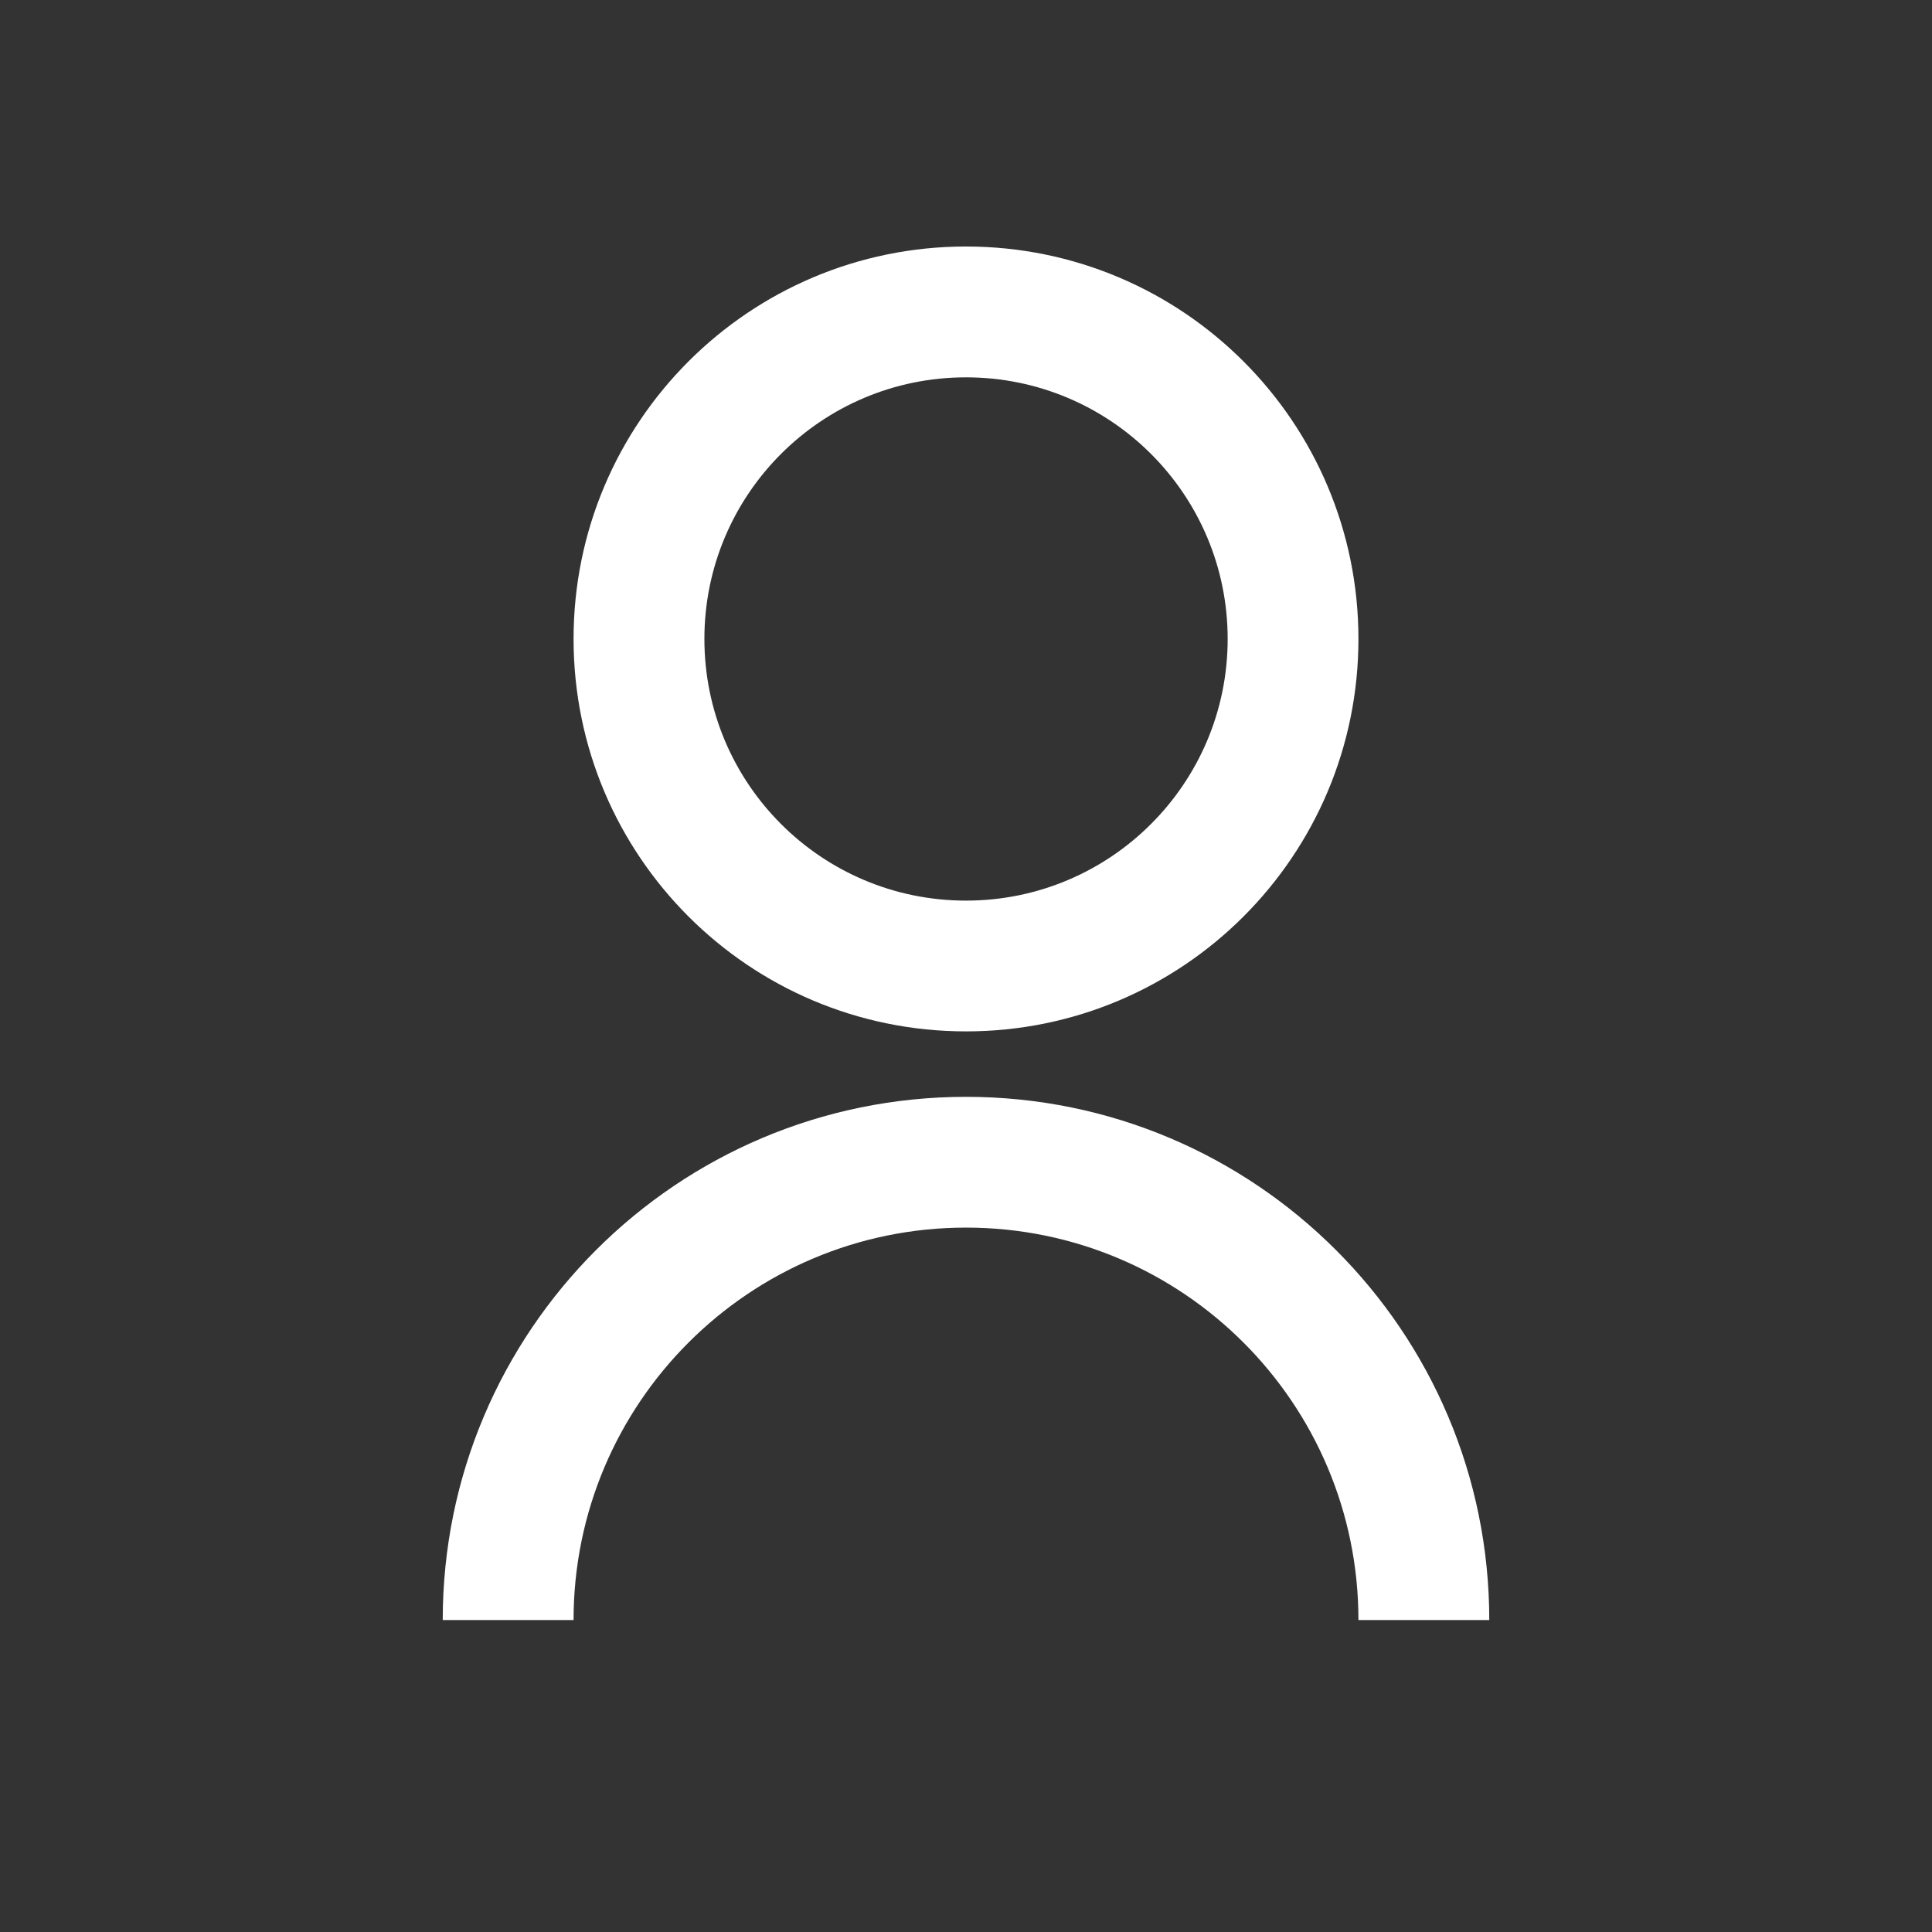 <svg width="32" height="32" viewBox="0 0 32 32" fill="none" xmlns="http://www.w3.org/2000/svg">
<rect x="0" y="0" width="32" height="32" fill="#333333" stroke="none"/>
<path d="M7.333 26.833C7.333 22.047 11.214 18.167 16 18.167C20.787 18.167 24.667 22.047 24.667 26.833H22.5C22.5 23.244 19.59 20.333 16 20.333C12.41 20.333 9.5 23.244 9.5 26.833H7.333ZM16 17.083C12.409 17.083 9.5 14.175 9.5 10.583C9.5 6.992 12.409 4.083 16 4.083C19.591 4.083 22.5 6.992 22.5 10.583C22.5 14.175 19.591 17.083 16 17.083ZM16 14.917C18.394 14.917 20.334 12.977 20.334 10.583C20.334 8.189 18.394 6.25 16 6.25C13.606 6.25 11.667 8.189 11.667 10.583C11.667 12.977 13.606 14.917 16 14.917Z" fill="white"/>
</svg>
